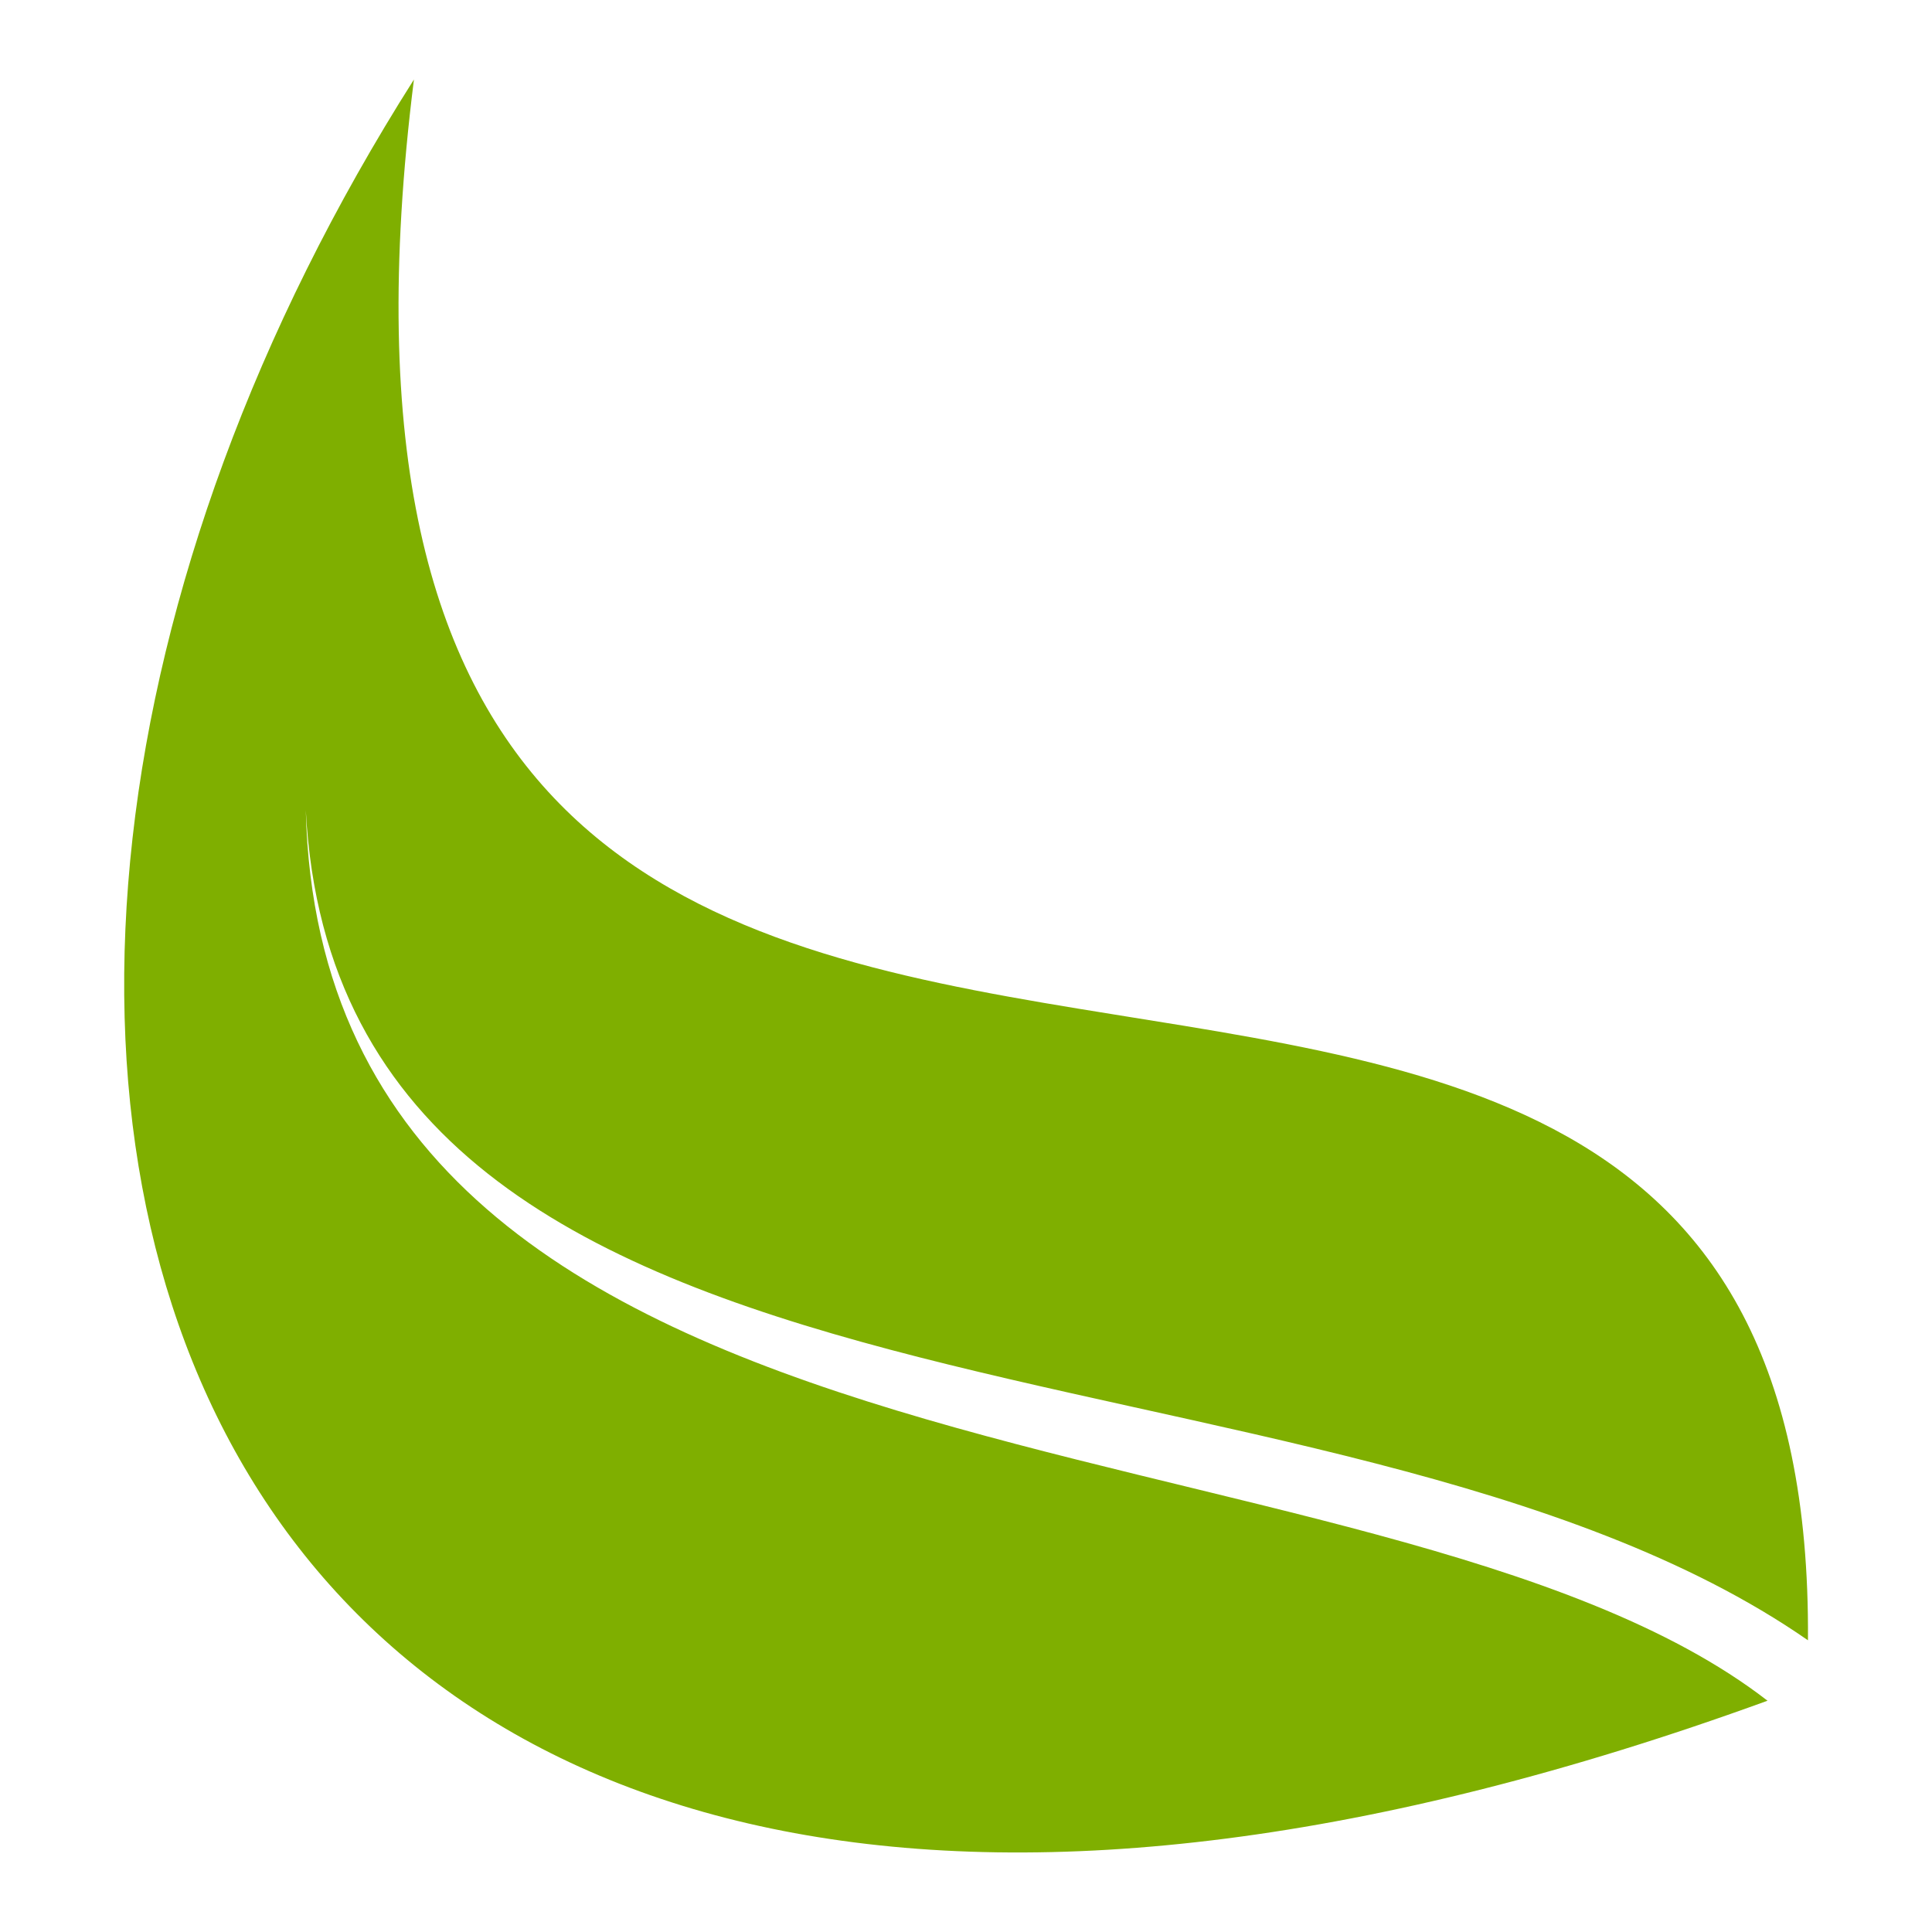 <?xml version="1.0" encoding="utf-8"?>
<!-- Generator: Adobe Illustrator 21.0.0, SVG Export Plug-In . SVG Version: 6.00 Build 0)  -->
<svg version="1.1" id="Layer_1" xmlns="http://www.w3.org/2000/svg" xmlns:xlink="http://www.w3.org/1999/xlink" x="0px" y="0px"
	 viewBox="0 0 425.2 425.2" style="enable-background:new 0 0 425.2 425.2;" xml:space="preserve">
<path style="fill:#7FAF00;" d="M67.3,178.3C71.1,335.9,303,307.7,389,374.3C38.5,501.8-49.2,238.6,91.1,17.5
	C49.8,346.7,399.7,115.7,397.9,361C292.2,287.6,75,324.7,67.3,178.3z"/>
</svg>
